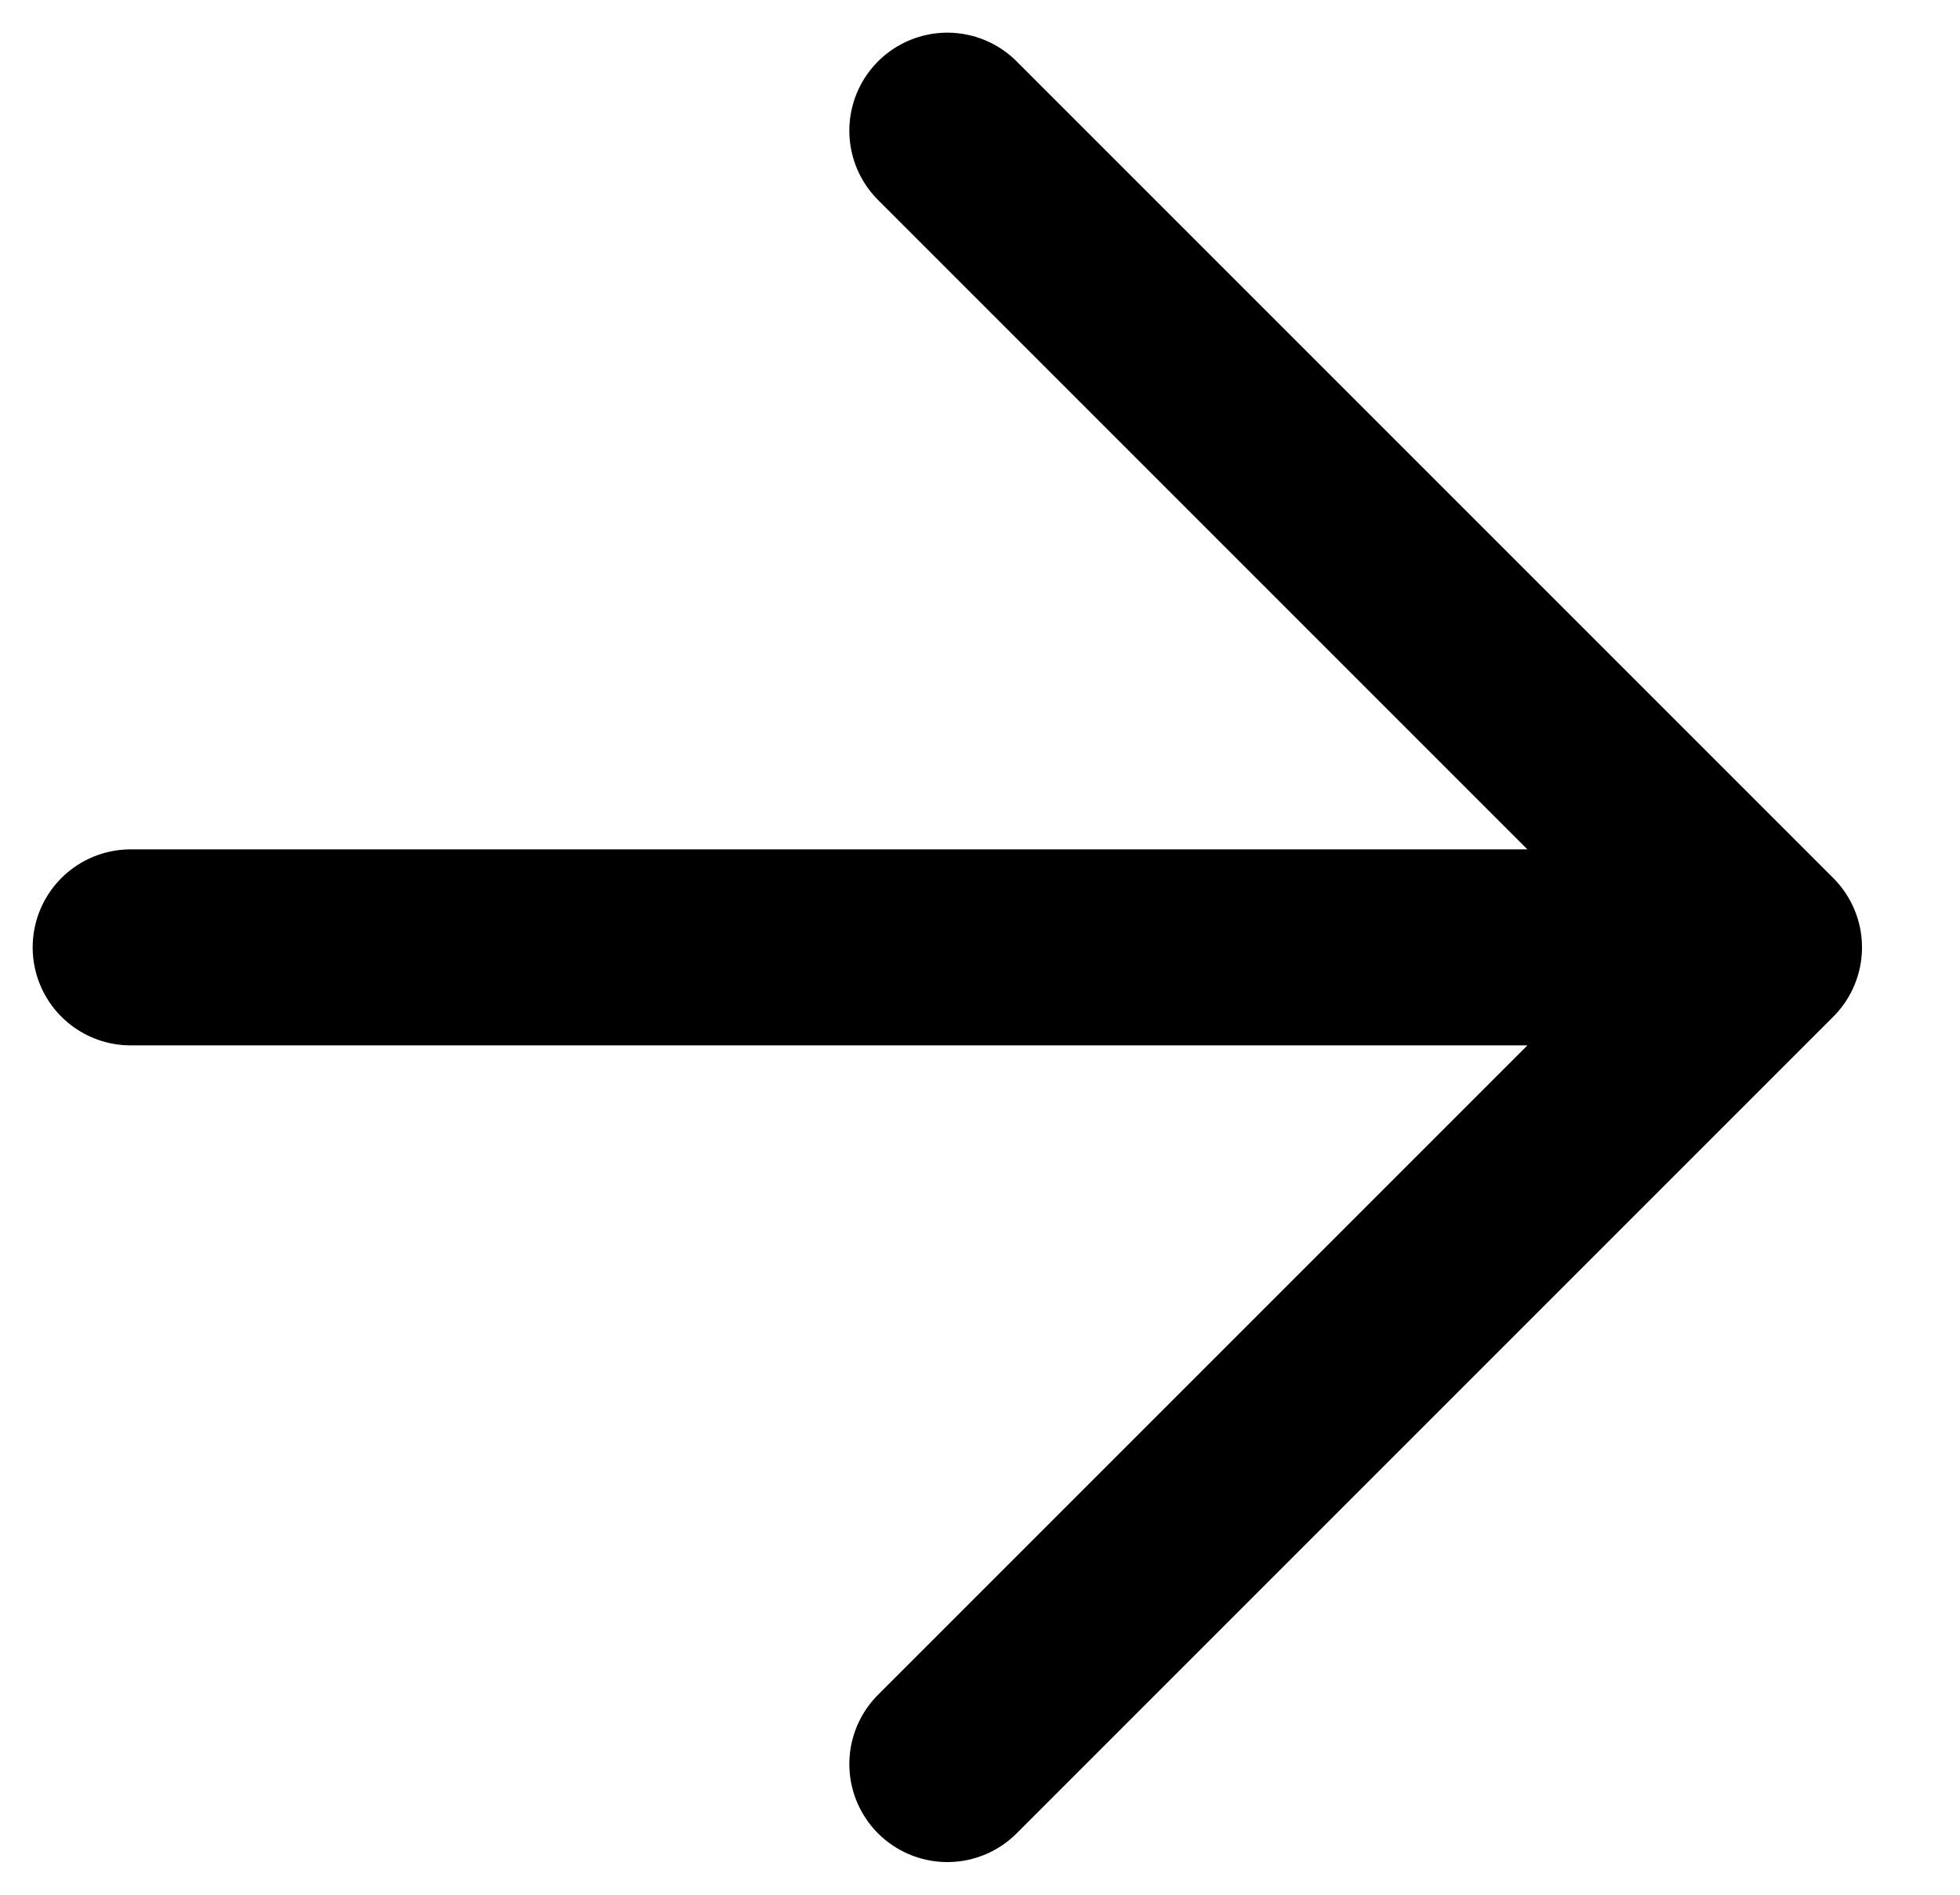 <svg width="30" height="29" viewBox="0 0 30 29" fill="none" xmlns="http://www.w3.org/2000/svg">
<path d="M2 14.5H27M27 14.5L14.5 2M27 14.5L14.5 27" stroke="black" stroke-width="3" stroke-linecap="round"/>
</svg>

